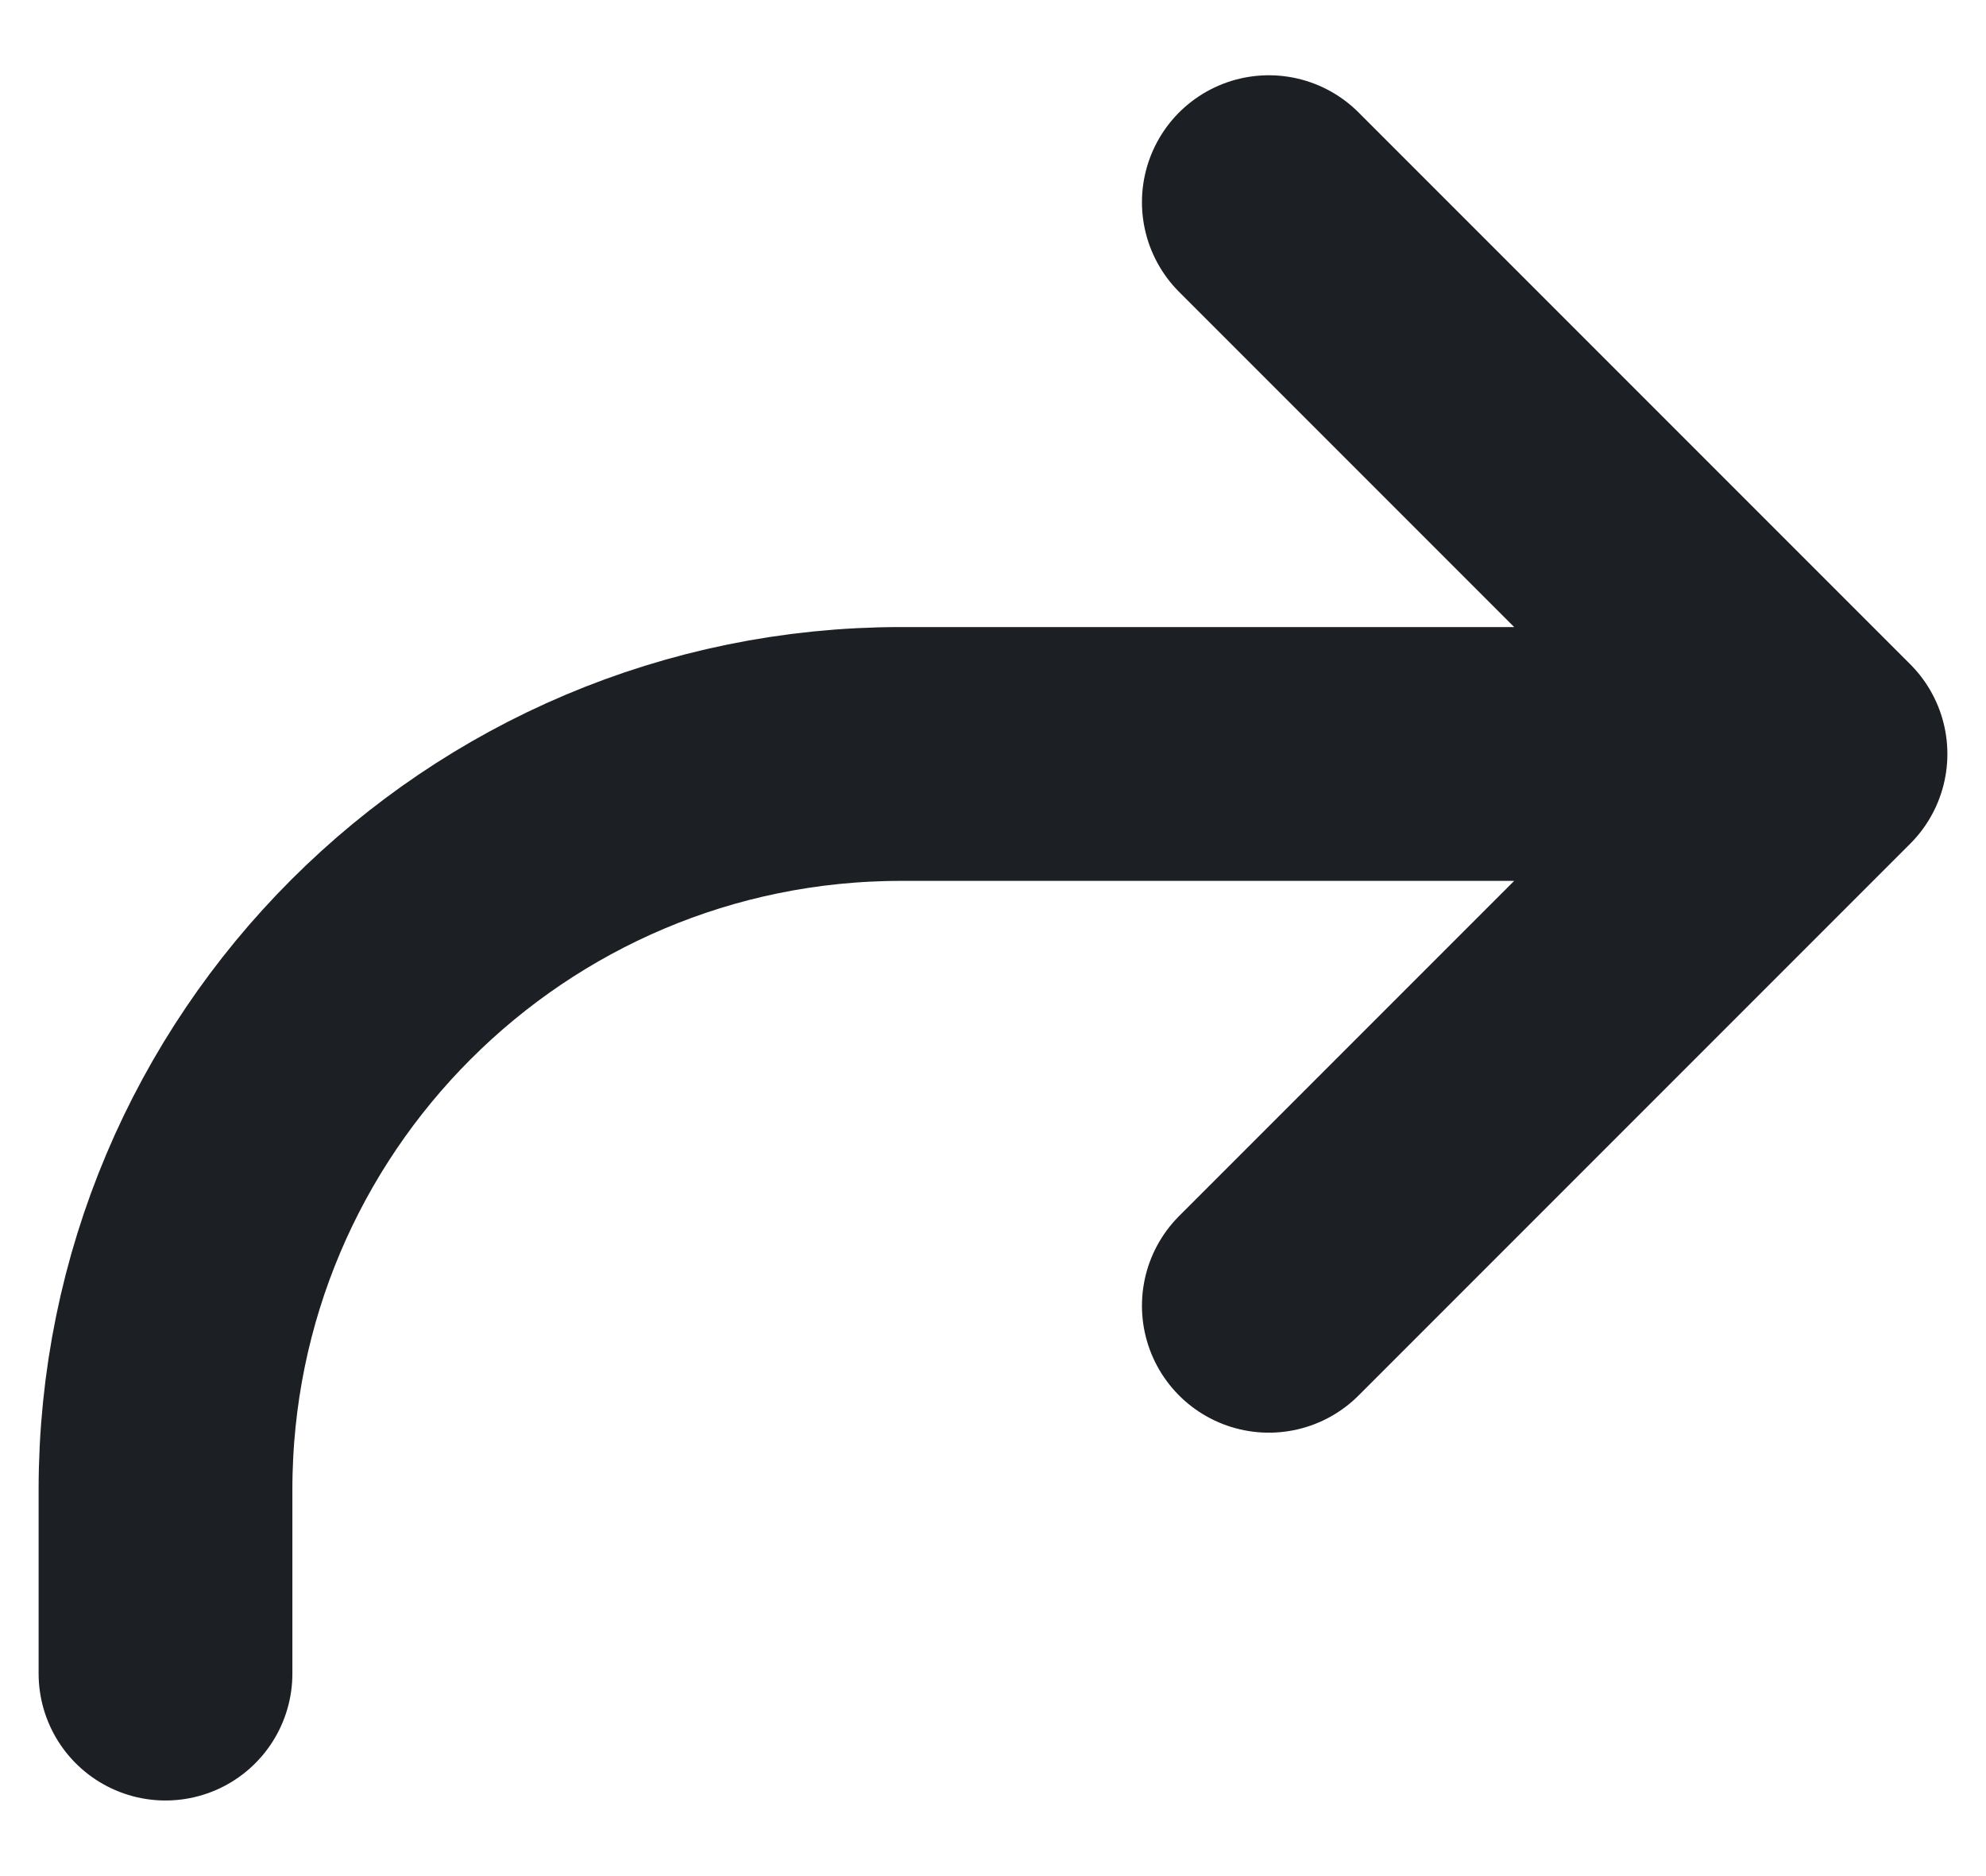 <svg width="18" height="17" viewBox="0 0 18 17" fill="none" xmlns="http://www.w3.org/2000/svg">
<path d="M16.5 6.832H8.167C4.485 6.832 1.5 9.817 1.5 13.499V15.165M16.5 6.832L11.5 11.832M16.5 6.832L11.5 1.832" stroke="#1C1F24" stroke-width="2.3" stroke-linecap="round" stroke-linejoin="round"/>
</svg>
